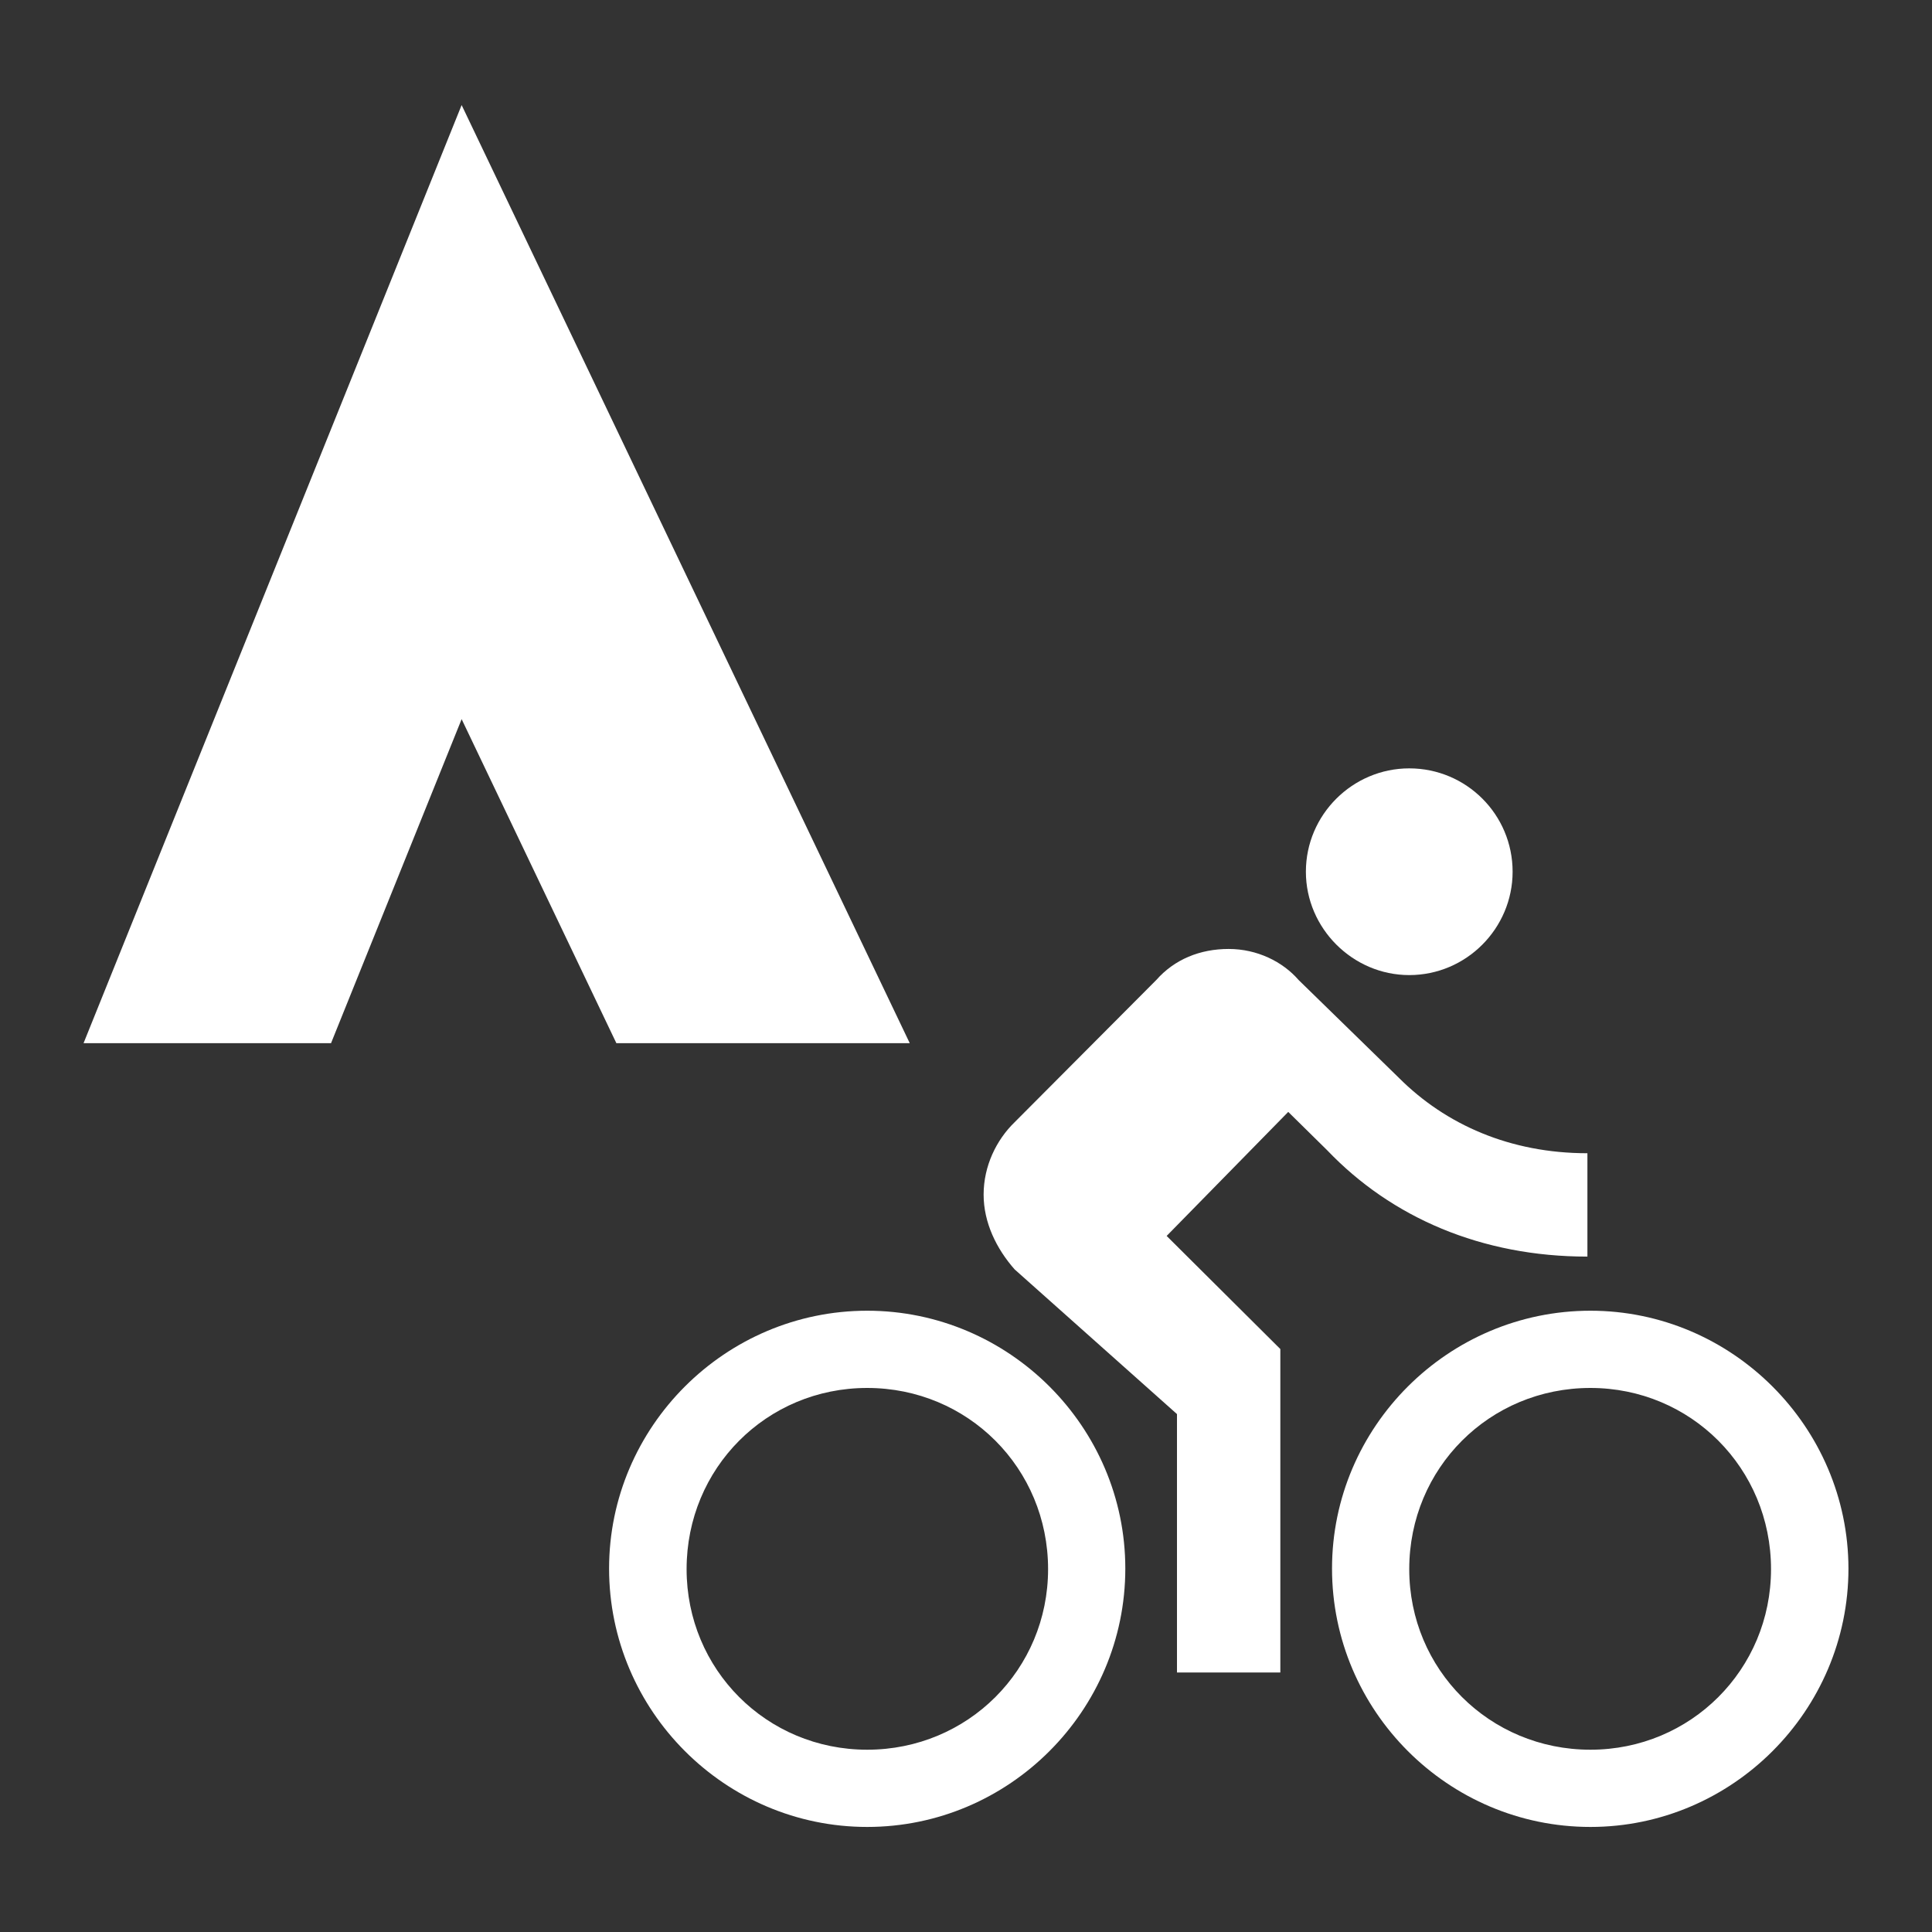 <?xml version="1.0" encoding="utf-8"?>
<!-- Generator: Adobe Illustrator 16.0.3, SVG Export Plug-In . SVG Version: 6.00 Build 0)  -->
<!DOCTYPE svg PUBLIC "-//W3C//DTD SVG 1.1//EN" "http://www.w3.org/Graphics/SVG/1.1/DTD/svg11.dtd">
<svg version="1.1" id="Capa_1" xmlns="http://www.w3.org/2000/svg" xmlns:xlink="http://www.w3.org/1999/xlink" x="0px" y="0px"
	 width="512px" height="512px" viewBox="0 0 512 512" enable-background="new 0 0 512 512" xml:space="preserve">
<rect x="0" y="0" width="512" height="512" fill="#333333" stroke="none"/>
<g>
	<g>
		<g>
			<path fill="#FFFFFF" d="M373.465,258.408c15.145,0,27.393-12.4,27.393-27.39c0-15.142-12.248-27.392-27.393-27.392
				c-14.985,0-27.391,12.249-27.391,27.392C346.074,246.008,358.479,258.408,373.465,258.408z"/>
			<path fill="#FFFFFF" d="M229.815,347.354c-37.625,0-68.402,30.779-68.402,68.327c0,37.701,30.777,68.478,68.402,68.478
				s68.404-30.776,68.404-68.478C298.217,378.134,267.439,347.354,229.815,347.354z M229.815,463.692
				c-26.67,0-47.859-21.266-47.859-47.856c0-26.746,21.189-48.014,47.859-48.014c26.686,0,47.937,21.268,47.937,48.014
				C277.752,442.427,256.501,463.692,229.815,463.692z"/>
			<path fill="#FFFFFF" d="M420.68,333.013v-27.393c-20.468,0-37.55-7.57-49.952-19.975l-26.592-25.943
				c-4.187-4.833-10.958-8.218-18.528-8.218c-7.569,0-14.341,2.738-19.172,8.218l-37.551,37.701
				c-4.829,4.679-8.216,11.604-8.216,19.174c0,7.419,3.387,14.342,8.216,19.822l43.026,38.348v68.478h27.391v-85.713l-30.129-29.978
				l32.225-32.869l10.31,10.156C368.788,322.701,392.641,333.013,420.68,333.013z"/>
			<path fill="#FFFFFF" d="M421.479,347.354c-37.702,0-68.479,30.779-68.479,68.327c0,37.701,30.777,68.478,68.479,68.478
				c37.548,0,68.38-30.776,68.38-68.478C489.804,378.134,459.025,347.354,421.479,347.354z M421.479,463.692
				c-26.746,0-48.014-21.266-48.014-47.856c0-26.746,21.268-48.014,48.014-48.014c26.596,0,47.859,21.268,47.859,48.014
				C469.337,442.427,448.074,463.692,421.479,463.692z"/>
		</g>
	</g>
</g>
<polygon fill="#FFFFFF" points="22.142,276.455 87.726,276.455 122.338,190.58 163.346,276.455 241.094,276.455 122.338,27.84 "/>
</svg>